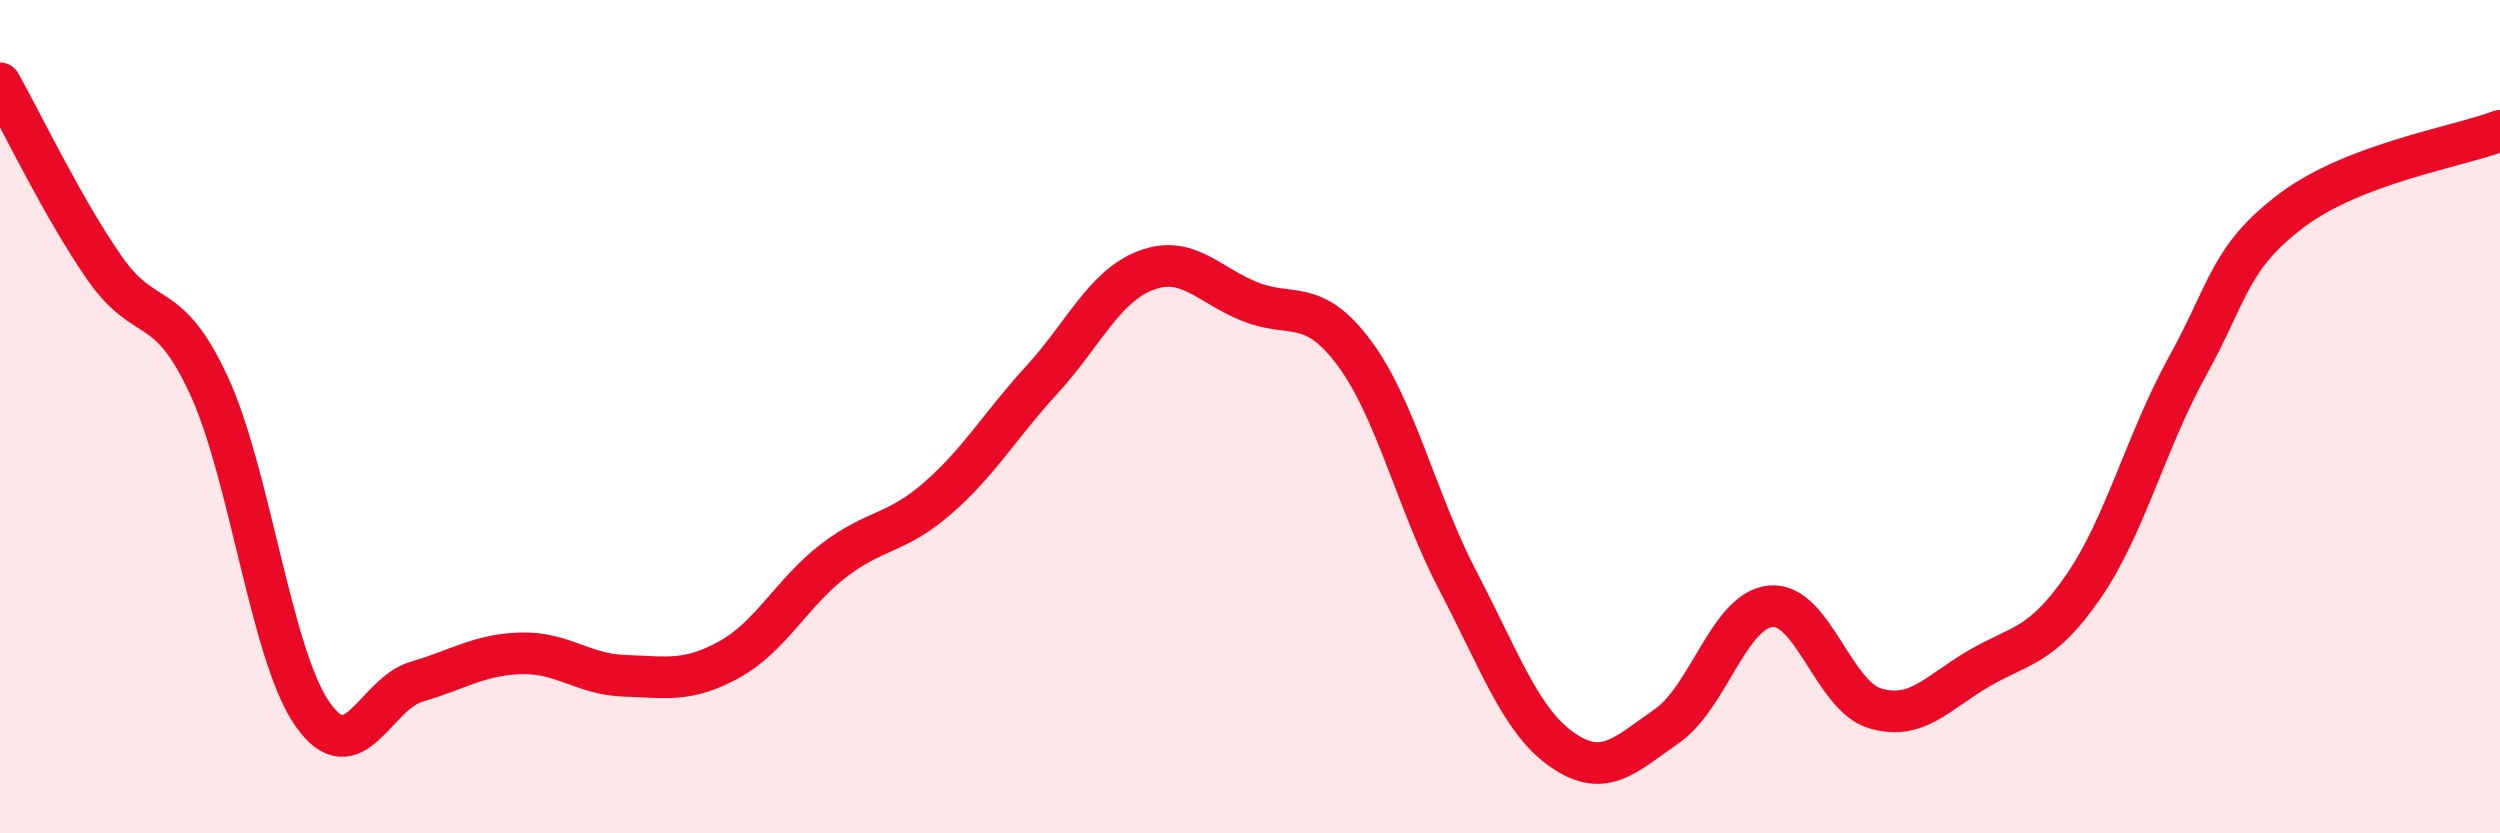 
    <svg width="60" height="20" viewBox="0 0 60 20" xmlns="http://www.w3.org/2000/svg">
      <path
        d="M 0,2 C 0.5,2.88 1.5,4.98 2.5,6.42 C 3.5,7.86 4,7.08 5,9.22 C 6,11.36 6.5,15.71 7.5,17.14 C 8.5,18.57 9,16.65 10,16.36 C 11,16.07 11.5,15.71 12.5,15.68 C 13.5,15.65 14,16.19 15,16.22 C 16,16.25 16.5,16.38 17.5,15.83 C 18.5,15.28 19,14.23 20,13.46 C 21,12.69 21.5,12.83 22.5,11.96 C 23.5,11.09 24,10.21 25,9.12 C 26,8.03 26.5,6.87 27.5,6.49 C 28.5,6.11 29,6.84 30,7.24 C 31,7.64 31.5,7.13 32.5,8.47 C 33.5,9.81 34,12.05 35,13.96 C 36,15.87 36.5,17.31 37.5,18 C 38.5,18.69 39,18.12 40,17.43 C 41,16.74 41.5,14.64 42.5,14.55 C 43.5,14.46 44,16.7 45,17 C 46,17.3 46.5,16.62 47.5,16.04 C 48.5,15.46 49,15.53 50,14.08 C 51,12.63 51.5,10.6 52.5,8.79 C 53.5,6.98 53.5,6.18 55,5.05 C 56.5,3.92 59,3.52 60,3.14L60 20L0 20Z"
        fill="#EB0A25"
        opacity="0.1"
        stroke-linecap="round"
        stroke-linejoin="round"
      />
      <path
        d="M 0,2 C 0.5,2.88 1.5,4.98 2.5,6.42 C 3.5,7.86 4,7.08 5,9.22 C 6,11.36 6.5,15.71 7.5,17.14 C 8.5,18.57 9,16.65 10,16.36 C 11,16.07 11.5,15.71 12.5,15.68 C 13.5,15.65 14,16.19 15,16.22 C 16,16.25 16.5,16.38 17.5,15.83 C 18.5,15.28 19,14.23 20,13.46 C 21,12.69 21.5,12.83 22.5,11.96 C 23.5,11.09 24,10.21 25,9.12 C 26,8.03 26.5,6.87 27.5,6.49 C 28.5,6.11 29,6.84 30,7.24 C 31,7.64 31.5,7.13 32.5,8.47 C 33.5,9.81 34,12.05 35,13.96 C 36,15.87 36.5,17.31 37.5,18 C 38.5,18.69 39,18.12 40,17.43 C 41,16.74 41.5,14.64 42.5,14.55 C 43.5,14.46 44,16.7 45,17 C 46,17.3 46.5,16.62 47.5,16.04 C 48.5,15.46 49,15.53 50,14.08 C 51,12.63 51.5,10.6 52.5,8.79 C 53.5,6.98 53.5,6.18 55,5.05 C 56.5,3.92 59,3.52 60,3.14"
        stroke="#EB0A25"
        stroke-width="1"
        fill="none"
        stroke-linecap="round"
        stroke-linejoin="round"
      />
    </svg>
  